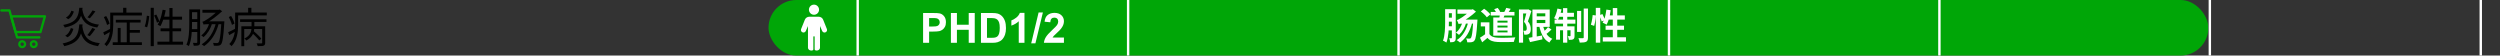 <?xml version="1.0" encoding="UTF-8"?> <svg xmlns="http://www.w3.org/2000/svg" width="1080" height="24" viewBox="0 0 1080 24" fill="none"><rect x="0" y="0" width="1080" height="24" fill="#333333" stroke="none"/><path d="M17.482 13.845H6.728L4.803 7.062H19.404L17.482 13.845Z" stroke="#00A607" stroke-linecap="round" stroke-linejoin="round"></path><path d="M16.981 16.145H7.383L4.072 4.5H0.595" stroke="#00A607" stroke-linecap="round" stroke-linejoin="round"></path><path d="M9.583 20.332C10.273 20.332 10.833 19.772 10.833 19.082C10.833 18.392 10.273 17.832 9.583 17.832C8.893 17.832 8.333 18.392 8.333 19.082C8.333 19.772 8.893 20.332 9.583 20.332Z" stroke="#00A607" stroke-linecap="round" stroke-linejoin="round"></path><path d="M14.583 20.332C15.273 20.332 15.833 19.772 15.833 19.082C15.833 18.392 15.273 17.832 14.583 17.832C13.893 17.832 13.333 18.392 13.333 19.082C13.333 19.772 13.893 20.332 14.583 20.332Z" stroke="#00A607" stroke-linecap="round" stroke-linejoin="round"></path><path d="M35.522 11.156C35.678 12.32 35.924 13.34 36.26 14.216C36.596 15.092 37.052 15.836 37.628 16.448C38.216 17.048 38.954 17.534 39.842 17.906C40.742 18.266 41.84 18.518 43.136 18.662C43.04 18.758 42.938 18.884 42.83 19.04C42.734 19.196 42.644 19.352 42.56 19.508C42.476 19.676 42.41 19.826 42.362 19.958C40.994 19.742 39.836 19.418 38.888 18.986C37.952 18.554 37.178 17.99 36.566 17.294C35.954 16.598 35.468 15.752 35.108 14.756C34.76 13.748 34.484 12.578 34.28 11.246L35.522 11.156ZM34.244 10.526H35.684C35.6 11.486 35.474 12.38 35.306 13.208C35.15 14.024 34.904 14.786 34.568 15.494C34.244 16.19 33.8 16.82 33.236 17.384C32.672 17.948 31.94 18.446 31.04 18.878C30.152 19.31 29.06 19.67 27.764 19.958C27.728 19.838 27.668 19.706 27.584 19.562C27.5 19.418 27.41 19.274 27.314 19.13C27.23 18.998 27.14 18.884 27.044 18.788C28.268 18.536 29.288 18.224 30.104 17.852C30.932 17.48 31.604 17.048 32.12 16.556C32.636 16.052 33.032 15.5 33.308 14.9C33.596 14.288 33.806 13.616 33.938 12.884C34.082 12.152 34.184 11.366 34.244 10.526ZM35.54 3.974C35.696 5.006 35.936 5.912 36.26 6.692C36.596 7.46 37.046 8.114 37.61 8.654C38.174 9.194 38.876 9.632 39.716 9.968C40.556 10.292 41.576 10.52 42.776 10.652C42.68 10.748 42.584 10.868 42.488 11.012C42.392 11.156 42.302 11.306 42.218 11.462C42.146 11.606 42.08 11.744 42.02 11.876C40.76 11.696 39.686 11.408 38.798 11.012C37.91 10.616 37.172 10.106 36.584 9.482C35.996 8.846 35.522 8.084 35.162 7.196C34.802 6.308 34.526 5.264 34.334 4.064L35.54 3.974ZM34.244 3.38H35.666C35.57 4.268 35.438 5.09 35.27 5.846C35.102 6.602 34.856 7.298 34.532 7.934C34.208 8.57 33.764 9.14 33.2 9.644C32.648 10.148 31.946 10.586 31.094 10.958C30.242 11.33 29.204 11.642 27.98 11.894C27.932 11.726 27.836 11.534 27.692 11.318C27.56 11.09 27.428 10.91 27.296 10.778C28.448 10.562 29.414 10.292 30.194 9.968C30.986 9.644 31.628 9.266 32.12 8.834C32.612 8.39 33.002 7.898 33.29 7.358C33.578 6.806 33.794 6.2 33.938 5.54C34.082 4.88 34.184 4.16 34.244 3.38ZM30.842 4.622L31.922 5C31.706 5.648 31.406 6.272 31.022 6.872C30.638 7.46 30.116 7.934 29.456 8.294L28.484 7.574C29.096 7.274 29.594 6.854 29.978 6.314C30.374 5.774 30.662 5.21 30.842 4.622ZM39.968 4.496L41.21 4.91C40.838 5.438 40.436 5.972 40.004 6.512C39.584 7.052 39.188 7.514 38.816 7.898L37.772 7.484C38.012 7.22 38.27 6.914 38.546 6.566C38.822 6.218 39.08 5.864 39.32 5.504C39.572 5.132 39.788 4.796 39.968 4.496ZM30.608 12.11L31.706 12.47C31.502 13.19 31.208 13.88 30.824 14.54C30.44 15.188 29.888 15.71 29.168 16.106L28.178 15.422C28.826 15.074 29.342 14.6 29.726 14C30.122 13.4 30.416 12.77 30.608 12.11ZM39.86 12.074L41.156 12.56C40.796 13.1 40.4 13.646 39.968 14.198C39.548 14.75 39.158 15.224 38.798 15.62L37.718 15.17C37.958 14.894 38.21 14.576 38.474 14.216C38.738 13.856 38.99 13.49 39.23 13.118C39.482 12.734 39.692 12.386 39.86 12.074ZM50.03 8.564H60.74V9.734H50.03V8.564ZM55.394 12.974H60.434V14.144H55.394V12.974ZM48.698 18.266H61.298V19.454H48.698V18.266ZM54.764 9.032H56.06V18.932H54.764V9.032ZM50.858 12.056H52.118V18.878H50.858V12.056ZM48.374 5.45H61.298V6.692H48.374V5.45ZM47.618 5.45H48.914V10.832C48.914 11.54 48.878 12.296 48.806 13.1C48.746 13.904 48.614 14.714 48.41 15.53C48.218 16.346 47.93 17.138 47.546 17.906C47.174 18.662 46.676 19.352 46.052 19.976C45.992 19.892 45.902 19.79 45.782 19.67C45.662 19.55 45.536 19.43 45.404 19.31C45.284 19.202 45.176 19.124 45.08 19.076C45.656 18.488 46.112 17.852 46.448 17.168C46.796 16.472 47.054 15.764 47.222 15.044C47.39 14.312 47.498 13.586 47.546 12.866C47.594 12.146 47.618 11.462 47.618 10.814V5.45ZM53.198 3.38H54.602V6.26H53.198V3.38ZM44.864 7.394L45.872 6.926C46.196 7.442 46.496 8.012 46.772 8.636C47.048 9.248 47.234 9.782 47.33 10.238L46.25 10.796C46.178 10.484 46.07 10.136 45.926 9.752C45.794 9.368 45.632 8.972 45.44 8.564C45.26 8.144 45.068 7.754 44.864 7.394ZM44.594 13.964C45.026 13.772 45.53 13.532 46.106 13.244C46.694 12.944 47.3 12.632 47.924 12.308L48.23 13.37C47.702 13.682 47.162 14 46.61 14.324C46.07 14.636 45.554 14.93 45.062 15.206L44.594 13.964ZM65.096 3.38H66.446V19.922H65.096V3.38ZM63.44 6.8L64.466 6.944C64.43 7.436 64.37 7.976 64.286 8.564C64.214 9.152 64.112 9.728 63.98 10.292C63.86 10.856 63.722 11.36 63.566 11.804L62.504 11.444C62.672 11.036 62.816 10.568 62.936 10.04C63.056 9.5 63.158 8.948 63.242 8.384C63.338 7.808 63.404 7.28 63.44 6.8ZM66.572 6.692L67.526 6.278C67.802 6.758 68.06 7.286 68.3 7.862C68.552 8.426 68.726 8.9 68.822 9.284L67.814 9.806C67.754 9.53 67.658 9.218 67.526 8.87C67.394 8.51 67.244 8.138 67.076 7.754C66.92 7.37 66.752 7.016 66.572 6.692ZM70.262 4.208L71.576 4.424C71.42 5.3 71.222 6.158 70.982 6.998C70.754 7.838 70.496 8.624 70.208 9.356C69.932 10.088 69.626 10.736 69.29 11.3C69.206 11.24 69.086 11.168 68.93 11.084C68.786 11 68.636 10.922 68.48 10.85C68.324 10.778 68.192 10.718 68.084 10.67C68.432 10.142 68.744 9.536 69.02 8.852C69.296 8.156 69.536 7.412 69.74 6.62C69.956 5.816 70.13 5.012 70.262 4.208ZM70.262 7.196H78.65V8.492H69.848L70.262 7.196ZM73.178 3.452H74.546V18.734H73.178V3.452ZM69.362 12.236H78.254V13.496H69.362V12.236ZM68.012 18.014H79.082V19.292H68.012V18.014ZM82.304 4.046H85.994V5.27H82.304V4.046ZM82.25 8.258H85.778V9.5H82.25V8.258ZM82.214 12.578H85.814V13.838H82.214V12.578ZM81.764 4.046H82.952V10.508C82.952 11.204 82.934 11.96 82.898 12.776C82.874 13.592 82.814 14.42 82.718 15.26C82.622 16.1 82.484 16.922 82.304 17.726C82.124 18.53 81.89 19.262 81.602 19.922C81.518 19.85 81.41 19.772 81.278 19.688C81.158 19.616 81.026 19.544 80.882 19.472C80.75 19.4 80.63 19.352 80.522 19.328C80.81 18.692 81.038 18.002 81.206 17.258C81.374 16.514 81.494 15.752 81.566 14.972C81.65 14.18 81.704 13.406 81.728 12.65C81.752 11.882 81.764 11.168 81.764 10.508V4.046ZM85.22 4.046H86.444V18.248C86.444 18.572 86.402 18.836 86.318 19.04C86.246 19.256 86.102 19.418 85.886 19.526C85.67 19.634 85.388 19.7 85.04 19.724C84.704 19.76 84.26 19.778 83.708 19.778C83.684 19.61 83.636 19.4 83.564 19.148C83.492 18.896 83.42 18.686 83.348 18.518C83.72 18.53 84.05 18.536 84.338 18.536C84.638 18.536 84.836 18.536 84.932 18.536C85.124 18.524 85.22 18.422 85.22 18.23V4.046ZM87.452 4.226H94.868V5.504H87.452V4.226ZM95.66 9.212H96.938C96.938 9.212 96.932 9.254 96.92 9.338C96.92 9.422 96.914 9.512 96.902 9.608C96.902 9.704 96.896 9.788 96.884 9.86C96.8 11.432 96.704 12.77 96.596 13.874C96.5 14.978 96.392 15.884 96.272 16.592C96.164 17.3 96.044 17.858 95.912 18.266C95.78 18.662 95.636 18.956 95.48 19.148C95.312 19.352 95.132 19.496 94.94 19.58C94.76 19.664 94.538 19.718 94.274 19.742C94.058 19.766 93.782 19.778 93.446 19.778C93.11 19.778 92.75 19.766 92.366 19.742C92.366 19.562 92.33 19.352 92.258 19.112C92.198 18.884 92.12 18.686 92.024 18.518C92.396 18.554 92.738 18.578 93.05 18.59C93.362 18.602 93.596 18.608 93.752 18.608C93.896 18.608 94.01 18.59 94.094 18.554C94.19 18.53 94.286 18.464 94.382 18.356C94.55 18.176 94.706 17.774 94.85 17.15C95.006 16.526 95.15 15.596 95.282 14.36C95.414 13.124 95.54 11.498 95.66 9.482V9.212ZM87.974 10.67C87.95 10.562 87.902 10.43 87.83 10.274C87.758 10.118 87.686 9.956 87.614 9.788C87.542 9.62 87.476 9.488 87.416 9.392C87.656 9.356 87.938 9.254 88.262 9.086C88.598 8.906 88.94 8.702 89.288 8.474C89.48 8.366 89.762 8.186 90.134 7.934C90.518 7.67 90.944 7.358 91.412 6.998C91.892 6.626 92.378 6.224 92.87 5.792C93.374 5.36 93.848 4.916 94.292 4.46V4.37L94.94 4.1L95.966 4.856C94.766 5.936 93.584 6.914 92.42 7.79C91.256 8.666 90.116 9.404 89 10.004V10.04C89 10.04 88.946 10.058 88.838 10.094C88.742 10.13 88.622 10.184 88.478 10.256C88.346 10.316 88.226 10.382 88.118 10.454C88.022 10.526 87.974 10.598 87.974 10.67ZM87.974 10.67V9.572L88.73 9.212H96.074L96.056 10.454H89.486C89.102 10.454 88.772 10.472 88.496 10.508C88.232 10.532 88.058 10.586 87.974 10.67ZM93.302 9.878L94.526 10.112C93.926 12.32 93.098 14.246 92.042 15.89C90.986 17.522 89.696 18.866 88.172 19.922C88.112 19.85 88.016 19.766 87.884 19.67C87.752 19.574 87.614 19.478 87.47 19.382C87.338 19.286 87.218 19.208 87.11 19.148C88.67 18.176 89.96 16.904 90.98 15.332C92.012 13.748 92.786 11.93 93.302 9.878ZM90.458 9.86L91.61 10.094C91.262 11.33 90.764 12.464 90.116 13.496C89.468 14.516 88.742 15.368 87.938 16.052C87.866 15.98 87.77 15.896 87.65 15.8C87.53 15.704 87.404 15.614 87.272 15.53C87.152 15.434 87.044 15.356 86.948 15.296C87.764 14.684 88.472 13.91 89.072 12.974C89.684 12.038 90.146 11 90.458 9.86ZM103.724 8.312H115.118V9.482H103.724V8.312ZM108.71 14.072L109.556 13.406C109.952 13.73 110.36 14.096 110.78 14.504C111.2 14.9 111.602 15.29 111.986 15.674C112.37 16.058 112.676 16.4 112.904 16.7L112.022 17.474C111.806 17.162 111.506 16.808 111.122 16.412C110.75 16.016 110.354 15.614 109.934 15.206C109.514 14.786 109.106 14.408 108.71 14.072ZM104.264 11.354H113.768V12.524H105.506V19.958H104.264V11.354ZM113.264 11.354H114.56V18.446C114.56 18.794 114.512 19.064 114.416 19.256C114.332 19.448 114.158 19.604 113.894 19.724C113.654 19.82 113.318 19.88 112.886 19.904C112.466 19.928 111.944 19.934 111.32 19.922C111.284 19.754 111.224 19.556 111.14 19.328C111.056 19.1 110.96 18.902 110.852 18.734C111.344 18.746 111.782 18.752 112.166 18.752C112.55 18.764 112.808 18.764 112.94 18.752C113.06 18.74 113.144 18.71 113.192 18.662C113.24 18.626 113.264 18.554 113.264 18.446V11.354ZM108.674 8.726H109.88V11.642C109.88 12.11 109.838 12.608 109.754 13.136C109.67 13.664 109.508 14.186 109.268 14.702C109.028 15.218 108.674 15.716 108.206 16.196C107.75 16.676 107.144 17.114 106.388 17.51C106.304 17.378 106.184 17.222 106.028 17.042C105.872 16.862 105.722 16.724 105.578 16.628C106.286 16.304 106.844 15.938 107.252 15.53C107.672 15.11 107.984 14.678 108.188 14.234C108.392 13.778 108.524 13.328 108.584 12.884C108.644 12.44 108.674 12.026 108.674 11.642V8.726ZM102.338 5.414H115.262V6.656H102.338V5.414ZM101.582 5.414H102.878V10.796C102.878 11.504 102.842 12.26 102.77 13.064C102.71 13.868 102.578 14.678 102.374 15.494C102.182 16.31 101.894 17.102 101.51 17.87C101.138 18.626 100.64 19.316 100.016 19.94C99.956 19.856 99.866 19.754 99.746 19.634C99.626 19.514 99.5 19.394 99.368 19.274C99.248 19.166 99.14 19.088 99.044 19.04C99.62 18.452 100.076 17.816 100.412 17.132C100.76 16.436 101.018 15.728 101.186 15.008C101.354 14.276 101.462 13.55 101.51 12.83C101.558 12.11 101.582 11.426 101.582 10.778V5.414ZM107.198 3.38H108.602V6.26H107.198V3.38ZM98.828 7.358L99.836 6.89C100.16 7.406 100.46 7.976 100.736 8.6C101.012 9.212 101.198 9.746 101.294 10.202L100.214 10.76C100.142 10.46 100.034 10.118 99.89 9.734C99.758 9.338 99.596 8.936 99.404 8.528C99.224 8.108 99.032 7.718 98.828 7.358ZM98.558 13.928C98.99 13.736 99.494 13.496 100.07 13.208C100.658 12.908 101.264 12.596 101.888 12.272L102.194 13.334C101.666 13.646 101.126 13.964 100.574 14.288C100.034 14.6 99.518 14.894 99.026 15.17L98.558 13.928Z" fill="black"></path><rect x="332" width="622" height="24" rx="12" fill="#00A607"></rect><path d="M351.646 6.378C352.855 6.378 353.835 5.395 353.835 4.189C353.835 2.983 352.852 2 351.646 2C350.437 2 349.457 2.983 349.457 4.189C349.457 5.395 350.44 6.378 351.646 6.378Z" fill="white"></path><path d="M355.589 8.485L357.215 12.545H357.212C357.426 13.077 357.201 13.677 356.688 13.936C356.533 14.015 356.361 14.055 356.189 14.055C356.062 14.055 355.938 14.032 355.817 13.99C355.533 13.886 355.302 13.669 355.181 13.393L354.24 11.235V20.619C354.24 21.292 353.594 21.839 352.8 21.839C352.58 21.839 352.373 21.796 352.187 21.721C352.019 21.653 351.929 21.477 351.929 21.295V15.925C351.929 15.77 351.803 15.644 351.648 15.644C351.492 15.644 351.366 15.77 351.366 15.925V21.291C351.366 21.471 351.278 21.645 351.112 21.715C350.923 21.794 350.71 21.839 350.484 21.839C349.69 21.839 349.044 21.292 349.044 20.619V11.254L348.112 13.393C347.991 13.671 347.76 13.888 347.475 13.99C347.354 14.032 347.23 14.055 347.103 14.055C346.931 14.055 346.76 14.015 346.605 13.936C346.092 13.677 345.866 13.08 346.081 12.545L347.709 8.485C347.999 7.761 348.723 7.268 349.557 7.223H353.727C354.575 7.268 355.299 7.764 355.589 8.485Z" fill="white"></path><path d="M398.774 18.5V5.615H402.949C404.531 5.615 405.562 5.68 406.043 5.809C406.781 6.002 407.399 6.424 407.897 7.074C408.396 7.719 408.645 8.554 408.645 9.579C408.645 10.37 408.501 11.035 408.214 11.574C407.927 12.113 407.561 12.538 407.115 12.849C406.676 13.153 406.228 13.355 405.771 13.455C405.149 13.578 404.25 13.64 403.072 13.64H401.376V18.5H398.774ZM401.376 7.795V11.451H402.8C403.825 11.451 404.511 11.384 404.856 11.249C405.202 11.114 405.472 10.903 405.665 10.616C405.864 10.329 405.964 9.995 405.964 9.614C405.964 9.146 405.826 8.759 405.551 8.454C405.275 8.149 404.927 7.959 404.505 7.883C404.194 7.824 403.57 7.795 402.633 7.795H401.376ZM410.789 18.5V5.615H413.391V10.687H418.488V5.615H421.09V18.5H418.488V12.866H413.391V18.5H410.789ZM423.779 5.615H428.534C429.606 5.615 430.424 5.697 430.986 5.861C431.742 6.084 432.39 6.479 432.929 7.048C433.468 7.616 433.878 8.313 434.159 9.14C434.44 9.96 434.581 10.974 434.581 12.181C434.581 13.241 434.449 14.155 434.186 14.923C433.863 15.86 433.403 16.619 432.806 17.199C432.354 17.639 431.745 17.981 430.978 18.227C430.403 18.409 429.636 18.5 428.675 18.5H423.779V5.615ZM426.381 7.795V16.329H428.323C429.05 16.329 429.574 16.288 429.896 16.206C430.318 16.101 430.667 15.922 430.942 15.67C431.224 15.418 431.452 15.005 431.628 14.431C431.804 13.851 431.892 13.062 431.892 12.066C431.892 11.07 431.804 10.306 431.628 9.772C431.452 9.239 431.206 8.823 430.89 8.524C430.573 8.226 430.172 8.023 429.686 7.918C429.322 7.836 428.61 7.795 427.55 7.795H426.381ZM442.57 18.5H440.101V9.192C439.198 10.036 438.135 10.66 436.91 11.065V8.823C437.555 8.612 438.255 8.214 439.011 7.628C439.767 7.036 440.285 6.348 440.566 5.562H442.57V18.5ZM445.479 18.72L448.67 5.396H450.524L447.299 18.72H445.479ZM459.621 16.206V18.5H450.964C451.058 17.633 451.339 16.812 451.808 16.039C452.276 15.26 453.202 14.229 454.585 12.945C455.698 11.908 456.381 11.205 456.633 10.836C456.973 10.326 457.143 9.822 457.143 9.324C457.143 8.773 456.993 8.352 456.694 8.059C456.401 7.76 455.994 7.61 455.473 7.61C454.957 7.61 454.547 7.766 454.242 8.076C453.938 8.387 453.762 8.902 453.715 9.623L451.254 9.377C451.4 8.018 451.86 7.042 452.634 6.45C453.407 5.858 454.374 5.562 455.534 5.562C456.806 5.562 457.805 5.905 458.531 6.591C459.258 7.276 459.621 8.129 459.621 9.148C459.621 9.729 459.516 10.282 459.305 10.81C459.1 11.331 458.771 11.879 458.32 12.453C458.021 12.834 457.482 13.382 456.703 14.097C455.924 14.812 455.429 15.286 455.218 15.521C455.013 15.755 454.846 15.983 454.717 16.206H459.621Z" fill="white"></path><rect x="370" width="1.043" height="24" fill="white"></rect><rect x="486.827" width="1.043" height="24" fill="white"></rect><rect x="603.652" width="1.043" height="24" fill="white"></rect><rect x="720.479" width="1.043" height="24" fill="white"></rect><rect x="837.304" width="1.043" height="24" fill="white"></rect><rect x="954.131" width="1.043" height="24" fill="white"></rect><rect x="1071.17" width="1.043" height="24" fill="white"></rect><path d="M625.08 3.96H628.344V5.704H625.08V3.96ZM624.984 7.624H627.976V9.352H624.984V7.624ZM624.984 11.352H627.976V13.128H624.984V11.352ZM624.296 3.96H625.912V9.784C625.912 10.413 625.901 11.107 625.88 11.864C625.859 12.611 625.811 13.373 625.736 14.152C625.661 14.931 625.549 15.688 625.4 16.424C625.261 17.149 625.075 17.805 624.84 18.392C624.733 18.307 624.589 18.211 624.408 18.104C624.227 17.997 624.04 17.891 623.848 17.784C623.667 17.688 623.507 17.619 623.368 17.576C623.581 17.032 623.747 16.429 623.864 15.768C623.992 15.107 624.083 14.429 624.136 13.736C624.2 13.032 624.243 12.344 624.264 11.672C624.285 11 624.296 10.371 624.296 9.784V3.96ZM627.208 3.96H628.888V16.312C628.888 16.696 628.851 17.021 628.776 17.288C628.712 17.555 628.568 17.763 628.344 17.912C628.12 18.061 627.859 18.157 627.56 18.2C627.272 18.243 626.909 18.264 626.472 18.264C626.461 18.029 626.413 17.736 626.328 17.384C626.243 17.032 626.147 16.739 626.04 16.504C626.243 16.515 626.435 16.52 626.616 16.52C626.808 16.52 626.936 16.52 627 16.52C627.139 16.52 627.208 16.44 627.208 16.28V3.96ZM629.608 4.12H636.232V5.944H629.608V4.12ZM636.456 8.472H638.264C638.264 8.472 638.259 8.52 638.248 8.616C638.248 8.712 638.243 8.824 638.232 8.952C638.232 9.069 638.227 9.171 638.216 9.256C638.141 10.632 638.056 11.805 637.96 12.776C637.875 13.747 637.779 14.552 637.672 15.192C637.576 15.832 637.469 16.339 637.352 16.712C637.235 17.085 637.101 17.357 636.952 17.528C636.771 17.773 636.579 17.939 636.376 18.024C636.173 18.12 635.944 18.189 635.688 18.232C635.464 18.275 635.192 18.296 634.872 18.296C634.563 18.307 634.227 18.307 633.864 18.296C633.853 18.04 633.8 17.752 633.704 17.432C633.619 17.112 633.507 16.835 633.368 16.6C633.677 16.632 633.96 16.653 634.216 16.664C634.472 16.675 634.675 16.68 634.824 16.68C634.952 16.68 635.059 16.664 635.144 16.632C635.229 16.589 635.315 16.52 635.4 16.424C635.549 16.264 635.683 15.917 635.8 15.384C635.928 14.84 636.045 14.04 636.152 12.984C636.259 11.917 636.36 10.525 636.456 8.808V8.472ZM630.136 10.424C630.093 10.296 630.024 10.12 629.928 9.896C629.843 9.672 629.747 9.448 629.64 9.224C629.544 8.989 629.448 8.797 629.352 8.648C629.608 8.605 629.88 8.509 630.168 8.36C630.467 8.2 630.771 8.019 631.08 7.816C631.251 7.72 631.496 7.565 631.816 7.352C632.147 7.128 632.515 6.861 632.92 6.552C633.336 6.243 633.757 5.907 634.184 5.544C634.611 5.181 635.011 4.797 635.384 4.392V4.28L636.264 3.96L637.624 5.032C636.6 5.971 635.544 6.824 634.456 7.592C633.379 8.36 632.36 9.005 631.4 9.528V9.56C631.4 9.56 631.336 9.592 631.208 9.656C631.08 9.709 630.931 9.779 630.76 9.864C630.6 9.949 630.456 10.045 630.328 10.152C630.2 10.248 630.136 10.339 630.136 10.424ZM630.136 10.424V8.936L631 8.472H637.016L637 10.2H631.528C631.229 10.2 630.941 10.221 630.664 10.264C630.387 10.296 630.211 10.349 630.136 10.424ZM634.296 9.464L635.992 9.784C635.512 11.693 634.829 13.379 633.944 14.84C633.059 16.291 631.997 17.475 630.76 18.392C630.653 18.296 630.509 18.179 630.328 18.04C630.147 17.901 629.96 17.768 629.768 17.64C629.576 17.512 629.411 17.411 629.272 17.336C630.552 16.525 631.608 15.443 632.44 14.088C633.283 12.733 633.901 11.192 634.296 9.464ZM631.832 9.416L633.416 9.736C633.107 10.835 632.68 11.848 632.136 12.776C631.592 13.693 630.979 14.456 630.296 15.064C630.2 14.979 630.067 14.877 629.896 14.76C629.736 14.632 629.571 14.509 629.4 14.392C629.229 14.275 629.075 14.179 628.936 14.104C629.629 13.581 630.221 12.909 630.712 12.088C631.203 11.267 631.576 10.376 631.832 9.416ZM643.992 5.16H654.248V6.696H643.992V5.16ZM647.992 5.912L650.2 6.04C650.051 6.467 649.875 6.883 649.672 7.288C649.48 7.693 649.309 8.045 649.16 8.344L647.608 8.072C647.693 7.741 647.773 7.379 647.848 6.984C647.923 6.579 647.971 6.221 647.992 5.912ZM650.696 3.4L652.632 3.816C652.419 4.157 652.205 4.488 651.992 4.808C651.779 5.128 651.587 5.405 651.416 5.64L649.8 5.256C649.907 5.075 650.013 4.877 650.12 4.664C650.237 4.44 650.344 4.221 650.44 4.008C650.547 3.784 650.632 3.581 650.696 3.4ZM645.496 3.976L647 3.416C647.213 3.661 647.421 3.939 647.624 4.248C647.837 4.557 647.981 4.835 648.056 5.08L646.456 5.704C646.381 5.469 646.253 5.187 646.072 4.856C645.891 4.525 645.699 4.232 645.496 3.976ZM643.432 9.64V15.544H641.56V11.416H639.704V9.64H643.432ZM643.432 14.712C643.763 15.235 644.227 15.619 644.824 15.864C645.421 16.109 646.136 16.248 646.968 16.28C647.437 16.301 647.992 16.317 648.632 16.328C649.283 16.328 649.965 16.323 650.68 16.312C651.395 16.301 652.093 16.28 652.776 16.248C653.469 16.216 654.083 16.179 654.616 16.136C654.552 16.285 654.477 16.477 654.392 16.712C654.307 16.947 654.227 17.187 654.152 17.432C654.088 17.677 654.04 17.896 654.008 18.088C653.528 18.12 652.979 18.141 652.36 18.152C651.741 18.173 651.107 18.184 650.456 18.184C649.805 18.195 649.176 18.195 648.568 18.184C647.96 18.173 647.416 18.157 646.936 18.136C645.955 18.093 645.117 17.939 644.424 17.672C643.731 17.416 643.117 16.979 642.584 16.36C642.232 16.659 641.869 16.968 641.496 17.288C641.133 17.608 640.733 17.939 640.296 18.28L639.352 16.28C639.725 16.056 640.115 15.811 640.52 15.544C640.925 15.277 641.315 15 641.688 14.712H643.432ZM639.72 4.936L641.144 3.784C641.475 3.997 641.811 4.248 642.152 4.536C642.493 4.813 642.813 5.101 643.112 5.4C643.411 5.688 643.651 5.955 643.832 6.2L642.312 7.48C642.152 7.224 641.928 6.947 641.64 6.648C641.363 6.349 641.053 6.051 640.712 5.752C640.371 5.443 640.04 5.171 639.72 4.936ZM646.904 11.048V11.896H651.256V11.048H646.904ZM646.904 13.176V14.008H651.256V13.176H646.904ZM646.904 8.936V9.768H651.256V8.936H646.904ZM645.096 7.544H653.16V15.4H645.096V7.544ZM663.096 7.048H668.6V8.616H663.096V7.048ZM660.344 16.328C660.824 16.253 661.379 16.163 662.008 16.056C662.648 15.949 663.325 15.837 664.04 15.72C664.755 15.592 665.464 15.464 666.168 15.336L666.328 17C665.4 17.213 664.467 17.421 663.528 17.624C662.589 17.837 661.736 18.024 660.968 18.184L660.344 16.328ZM662.008 4.12H663.864V16.76H662.008V4.12ZM663.096 4.12H669.48V11.608H663.096V9.96H667.576V5.768H663.096V4.12ZM666.424 10.504C666.627 11.464 666.904 12.355 667.256 13.176C667.608 13.987 668.056 14.701 668.6 15.32C669.144 15.939 669.811 16.419 670.6 16.76C670.461 16.888 670.312 17.043 670.152 17.224C669.992 17.416 669.837 17.613 669.688 17.816C669.549 18.029 669.437 18.221 669.352 18.392C668.488 17.933 667.763 17.336 667.176 16.6C666.6 15.853 666.125 14.989 665.752 14.008C665.379 13.027 665.075 11.949 664.84 10.776L666.424 10.504ZM668.744 11.72L670.248 12.76C669.811 13.187 669.347 13.608 668.856 14.024C668.376 14.429 667.933 14.776 667.528 15.064L666.344 14.152C666.6 13.939 666.872 13.693 667.16 13.416C667.459 13.139 667.747 12.851 668.024 12.552C668.301 12.253 668.541 11.976 668.744 11.72ZM656.184 4.088H660.168V5.816H657.976V18.44H656.184V4.088ZM659.64 4.088H659.976L660.248 4.024L661.56 4.776C661.411 5.245 661.251 5.741 661.08 6.264C660.909 6.787 660.739 7.304 660.568 7.816C660.397 8.328 660.227 8.792 660.056 9.208C660.579 9.827 660.915 10.413 661.064 10.968C661.224 11.512 661.304 12.019 661.304 12.488C661.304 13.021 661.245 13.459 661.128 13.8C661.011 14.141 660.819 14.408 660.552 14.6C660.424 14.696 660.275 14.771 660.104 14.824C659.944 14.877 659.779 14.92 659.608 14.952C659.459 14.973 659.283 14.984 659.08 14.984C658.888 14.984 658.691 14.984 658.488 14.984C658.477 14.739 658.435 14.451 658.36 14.12C658.296 13.789 658.2 13.507 658.072 13.272C658.221 13.283 658.355 13.288 658.472 13.288C658.6 13.288 658.712 13.288 658.808 13.288C658.893 13.288 658.973 13.277 659.048 13.256C659.133 13.224 659.213 13.187 659.288 13.144C659.384 13.069 659.453 12.957 659.496 12.808C659.549 12.648 659.571 12.456 659.56 12.232C659.56 11.859 659.48 11.432 659.32 10.952C659.171 10.461 658.856 9.949 658.376 9.416C658.493 9.053 658.611 8.653 658.728 8.216C658.856 7.779 658.973 7.341 659.08 6.904C659.197 6.456 659.304 6.04 659.4 5.656C659.507 5.261 659.587 4.936 659.64 4.68V4.088ZM681.288 4.728H683.08V13.784H681.288V4.728ZM684.168 3.688H686.008V16.168C686.008 16.68 685.949 17.08 685.832 17.368C685.715 17.656 685.512 17.88 685.224 18.04C684.925 18.189 684.541 18.285 684.072 18.328C683.613 18.381 683.075 18.408 682.456 18.408C682.413 18.141 682.333 17.821 682.216 17.448C682.109 17.075 681.997 16.749 681.88 16.472C682.296 16.483 682.685 16.493 683.048 16.504C683.421 16.504 683.677 16.504 683.816 16.504C683.944 16.493 684.035 16.467 684.088 16.424C684.141 16.381 684.168 16.291 684.168 16.152V3.688ZM675.24 3.512H677.064V18.424H675.24V3.512ZM678.472 11.368H680.2V15.464C680.2 15.837 680.163 16.141 680.088 16.376C680.013 16.611 679.859 16.803 679.624 16.952C679.389 17.08 679.117 17.16 678.808 17.192C678.499 17.224 678.147 17.235 677.752 17.224C677.731 16.989 677.672 16.717 677.576 16.408C677.48 16.099 677.379 15.832 677.272 15.608C677.496 15.619 677.699 15.624 677.88 15.624C678.072 15.624 678.205 15.624 678.28 15.624C678.408 15.624 678.472 15.56 678.472 15.432V11.368ZM672.216 11.368H679.144V13.08H673.928V17.144H672.216V11.368ZM671.592 8.472H680.568V10.216H671.592V8.472ZM673.256 5.544H679.944V7.272H672.904L673.256 5.544ZM672.808 3.704L674.584 4.072C674.403 4.904 674.168 5.725 673.88 6.536C673.603 7.347 673.309 8.035 673 8.6C672.883 8.515 672.717 8.429 672.504 8.344C672.301 8.248 672.093 8.163 671.88 8.088C671.677 8.003 671.496 7.933 671.336 7.88C671.667 7.368 671.96 6.733 672.216 5.976C672.472 5.219 672.669 4.461 672.808 3.704ZM689.384 3.4H691.304V18.424H689.384V3.4ZM688.04 6.488L689.4 6.68C689.379 7.139 689.336 7.64 689.272 8.184C689.208 8.728 689.123 9.261 689.016 9.784C688.92 10.307 688.808 10.776 688.68 11.192L687.256 10.68C687.384 10.328 687.496 9.907 687.592 9.416C687.699 8.925 687.789 8.424 687.864 7.912C687.949 7.4 688.008 6.925 688.04 6.488ZM690.936 6.6L692.232 6.056C692.456 6.461 692.669 6.909 692.872 7.4C693.075 7.891 693.219 8.307 693.304 8.648L691.912 9.288C691.869 9.053 691.795 8.787 691.688 8.488C691.581 8.179 691.464 7.859 691.336 7.528C691.208 7.197 691.075 6.888 690.936 6.6ZM693.96 4.136L695.832 4.424C695.725 5.213 695.581 5.997 695.4 6.776C695.229 7.544 695.027 8.264 694.792 8.936C694.568 9.597 694.317 10.179 694.04 10.68C693.923 10.595 693.757 10.493 693.544 10.376C693.331 10.259 693.112 10.152 692.888 10.056C692.675 9.949 692.488 9.864 692.328 9.8C692.616 9.352 692.867 8.824 693.08 8.216C693.293 7.608 693.469 6.957 693.608 6.264C693.757 5.56 693.875 4.851 693.96 4.136ZM694.536 6.648H701.928V8.456H693.976L694.536 6.648ZM696.728 3.496H698.648V17.144H696.728V3.496ZM693.608 11.096H701.576V12.888H693.608V11.096ZM692.408 16.088H702.424V17.928H692.408V16.088Z" fill="white"></path></svg> 